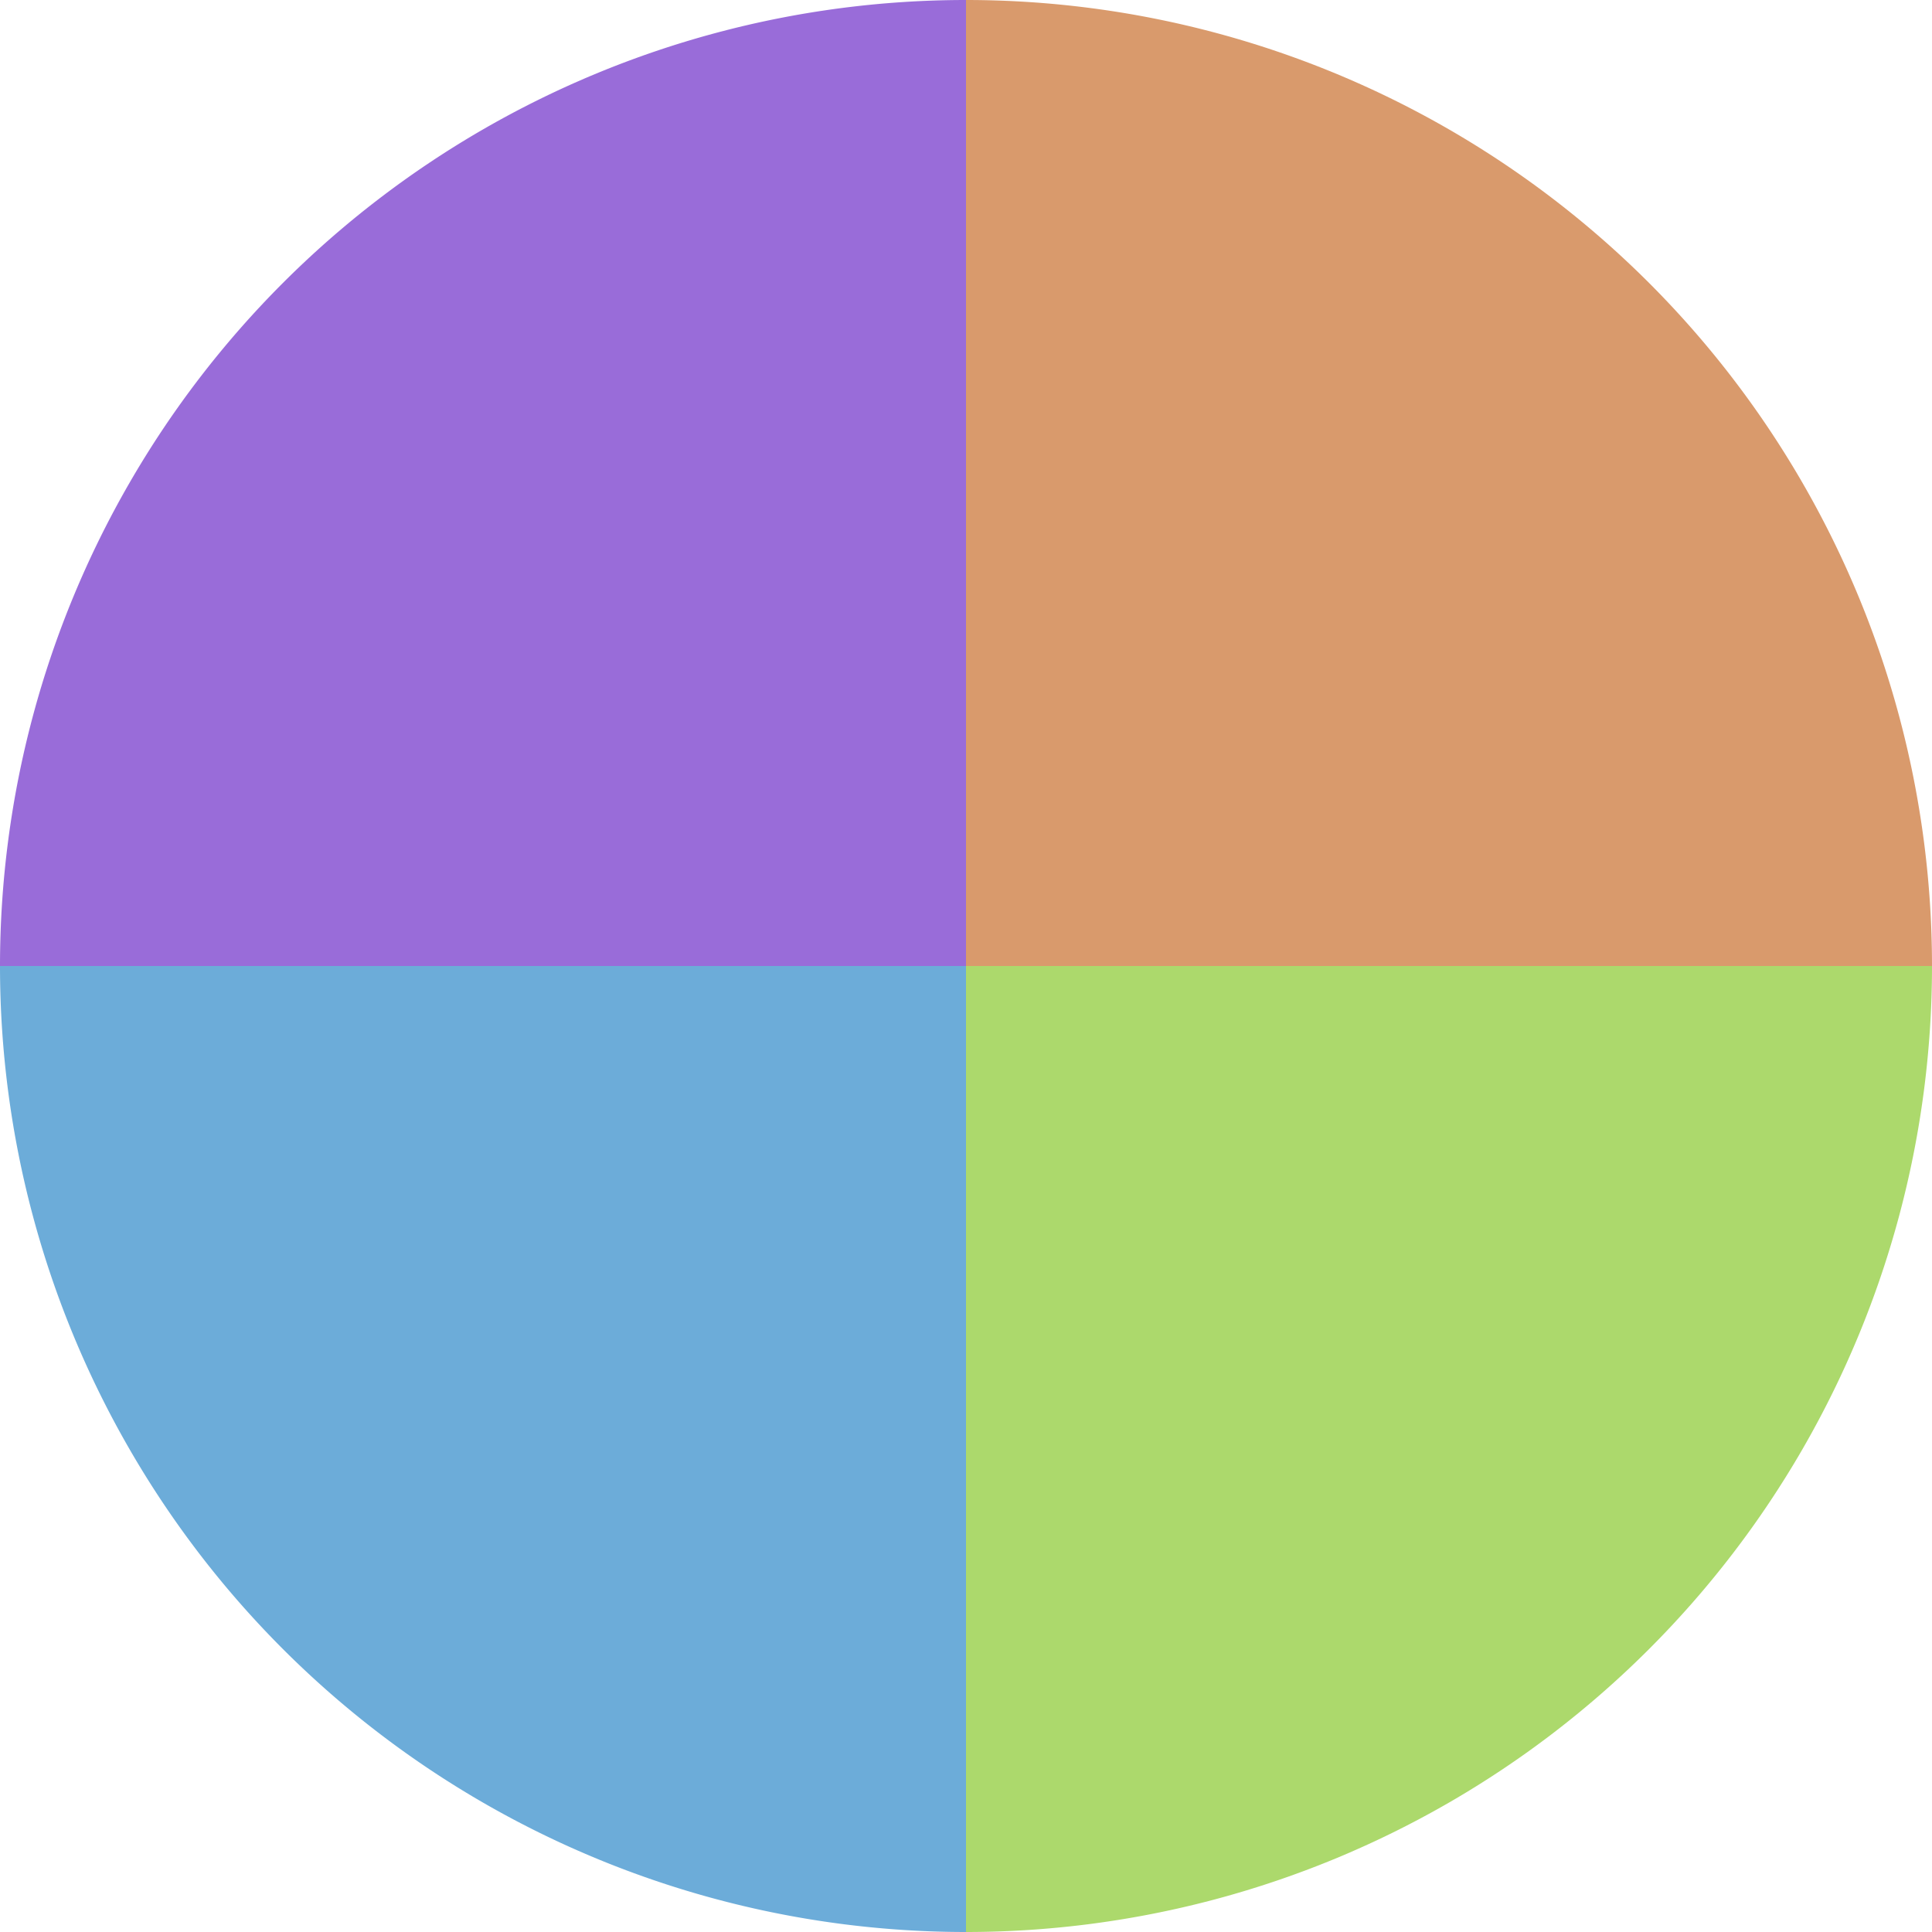 <?xml version="1.0" standalone="no"?>
<svg width="500" height="500" viewBox="-1 -1 2 2" xmlns="http://www.w3.org/2000/svg">
        <path d="M 0 -1 
             A 1,1 0 0,1 1 0             L 0,0
             z" fill="#d99a6c" />
            <path d="M 1 0 
             A 1,1 0 0,1 0 1             L 0,0
             z" fill="#acd96c" />
            <path d="M 0 1 
             A 1,1 0 0,1 -1 0             L 0,0
             z" fill="#6cacd9" />
            <path d="M -1 0 
             A 1,1 0 0,1 -0 -1             L 0,0
             z" fill="#996cd9" />
    </svg>
